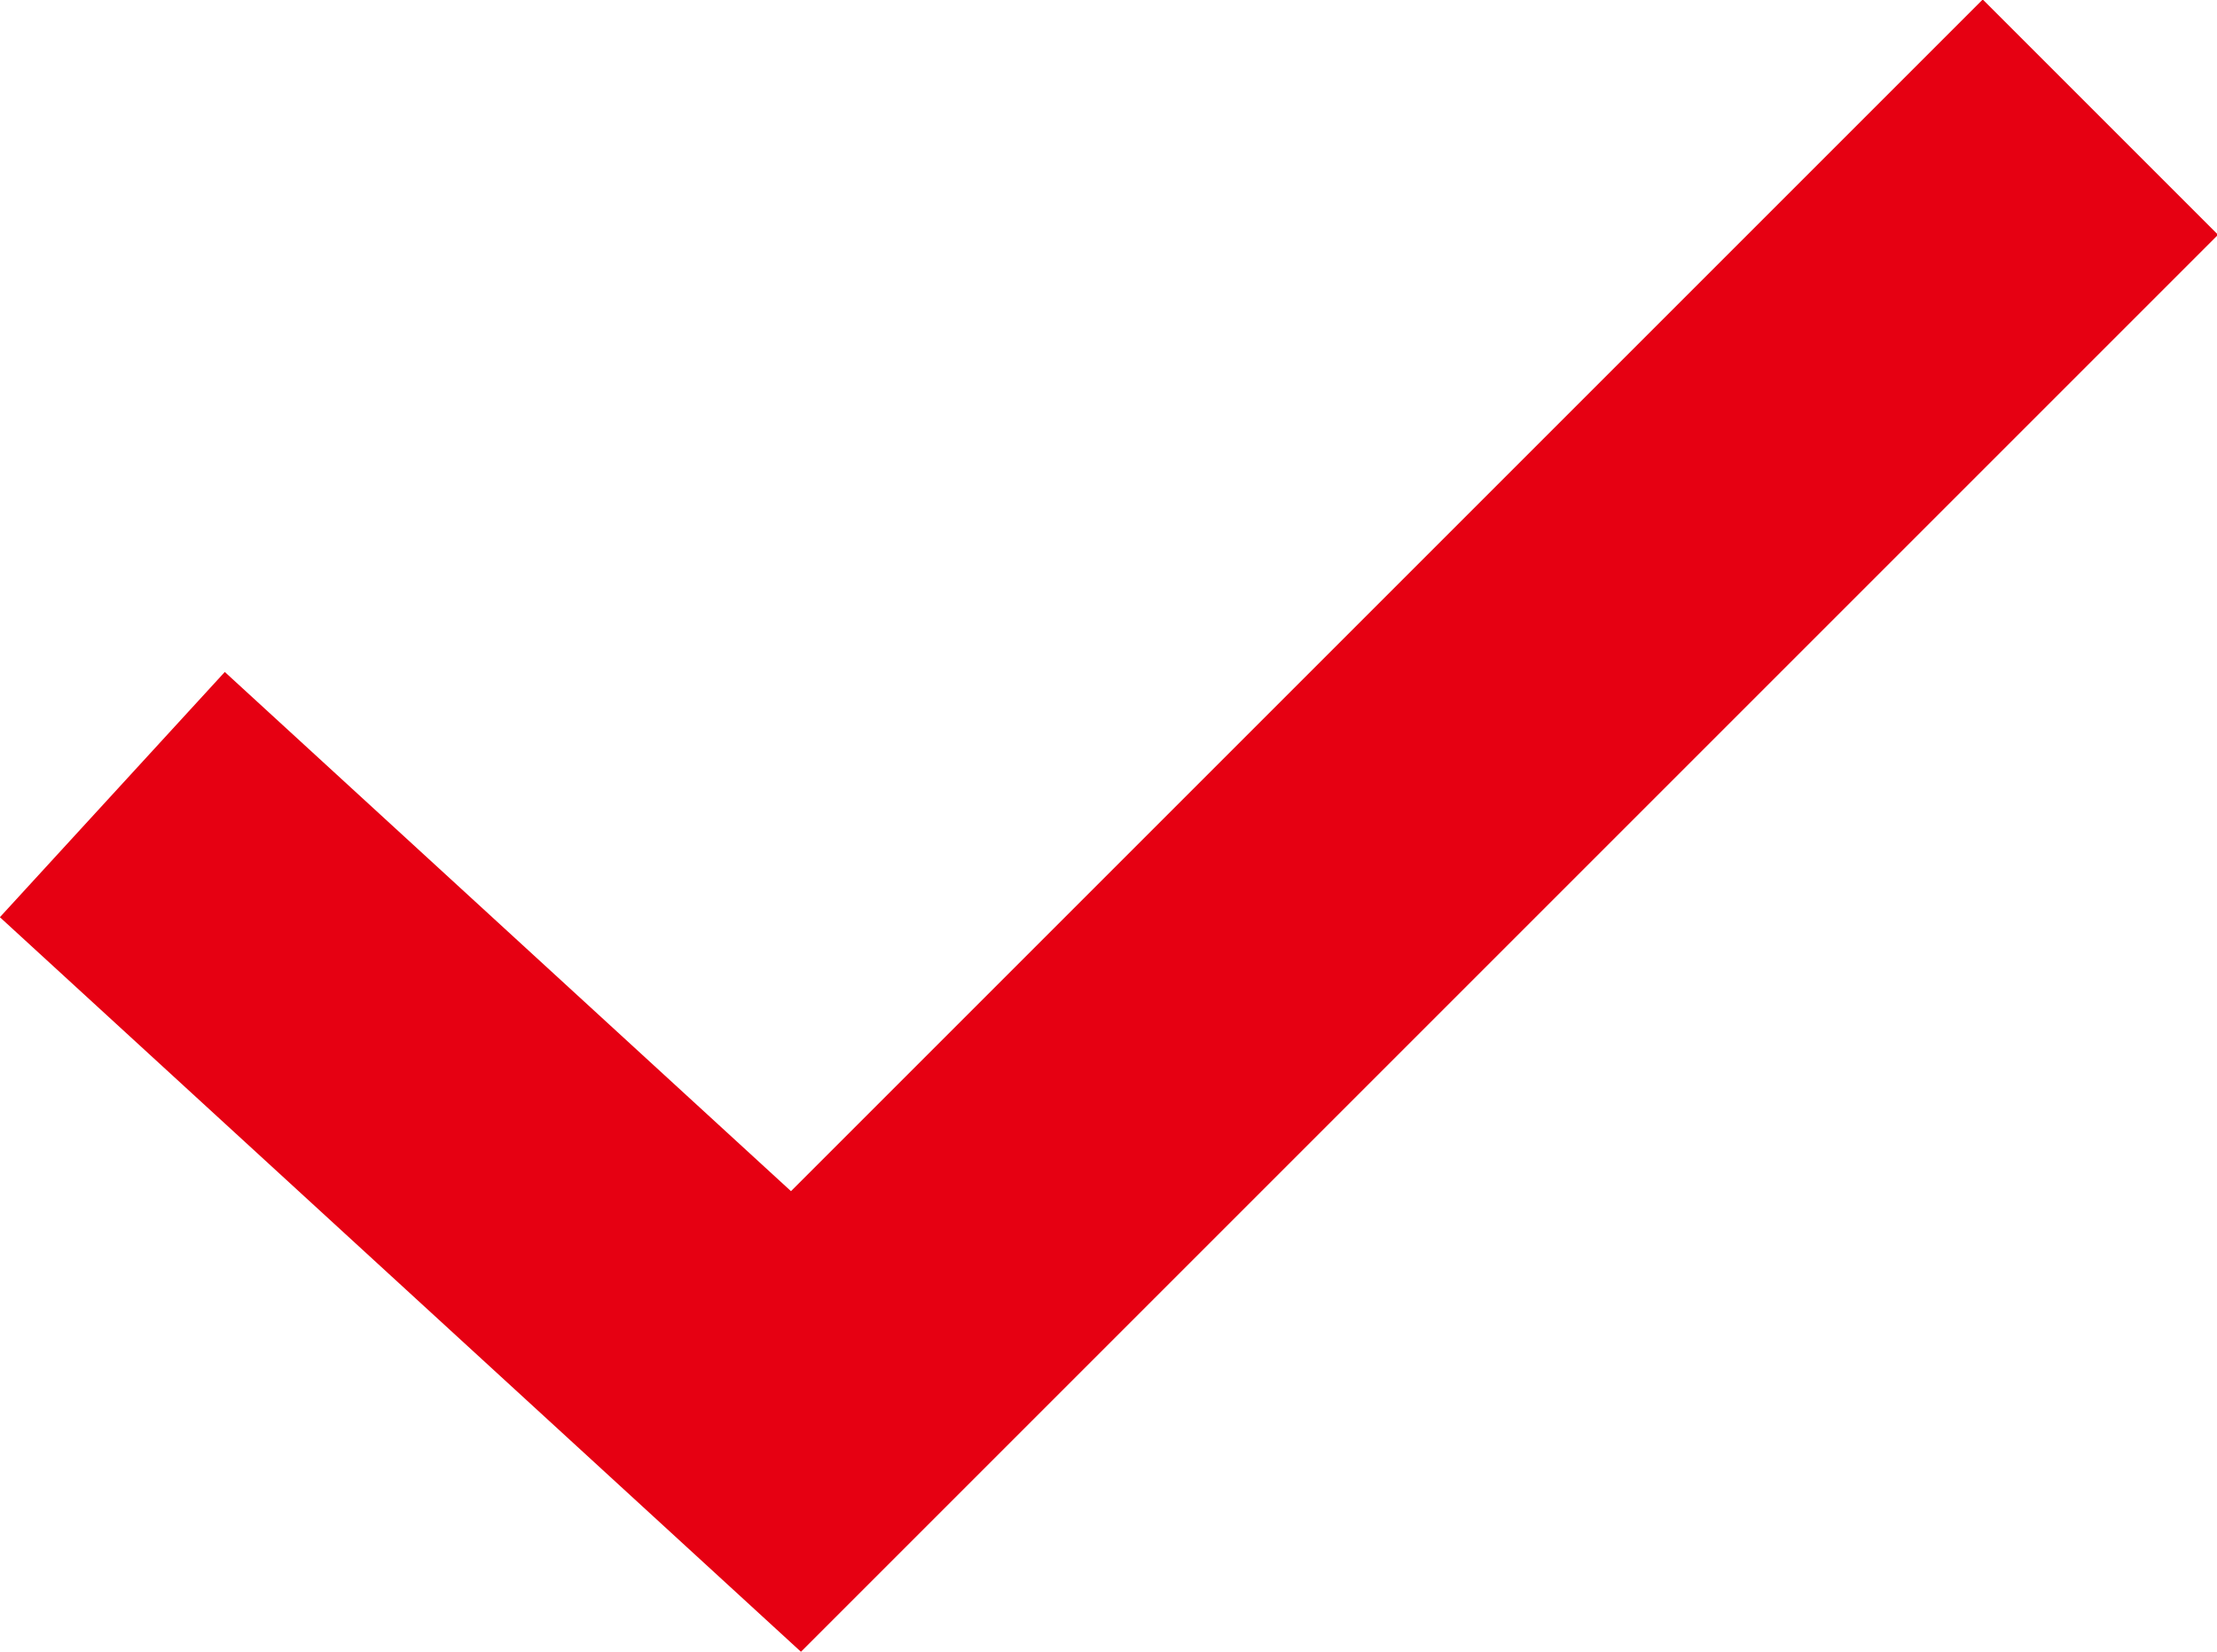 <svg xmlns="http://www.w3.org/2000/svg" width="16.656" height="12.41" viewBox="0 0 16.656 12.41"><path data-name="シェイプ 221" d="M.844 5.97l5.136 4.71 9.8-9.8" fill="none" stroke="#e60012" stroke-width="2.5"/></svg>